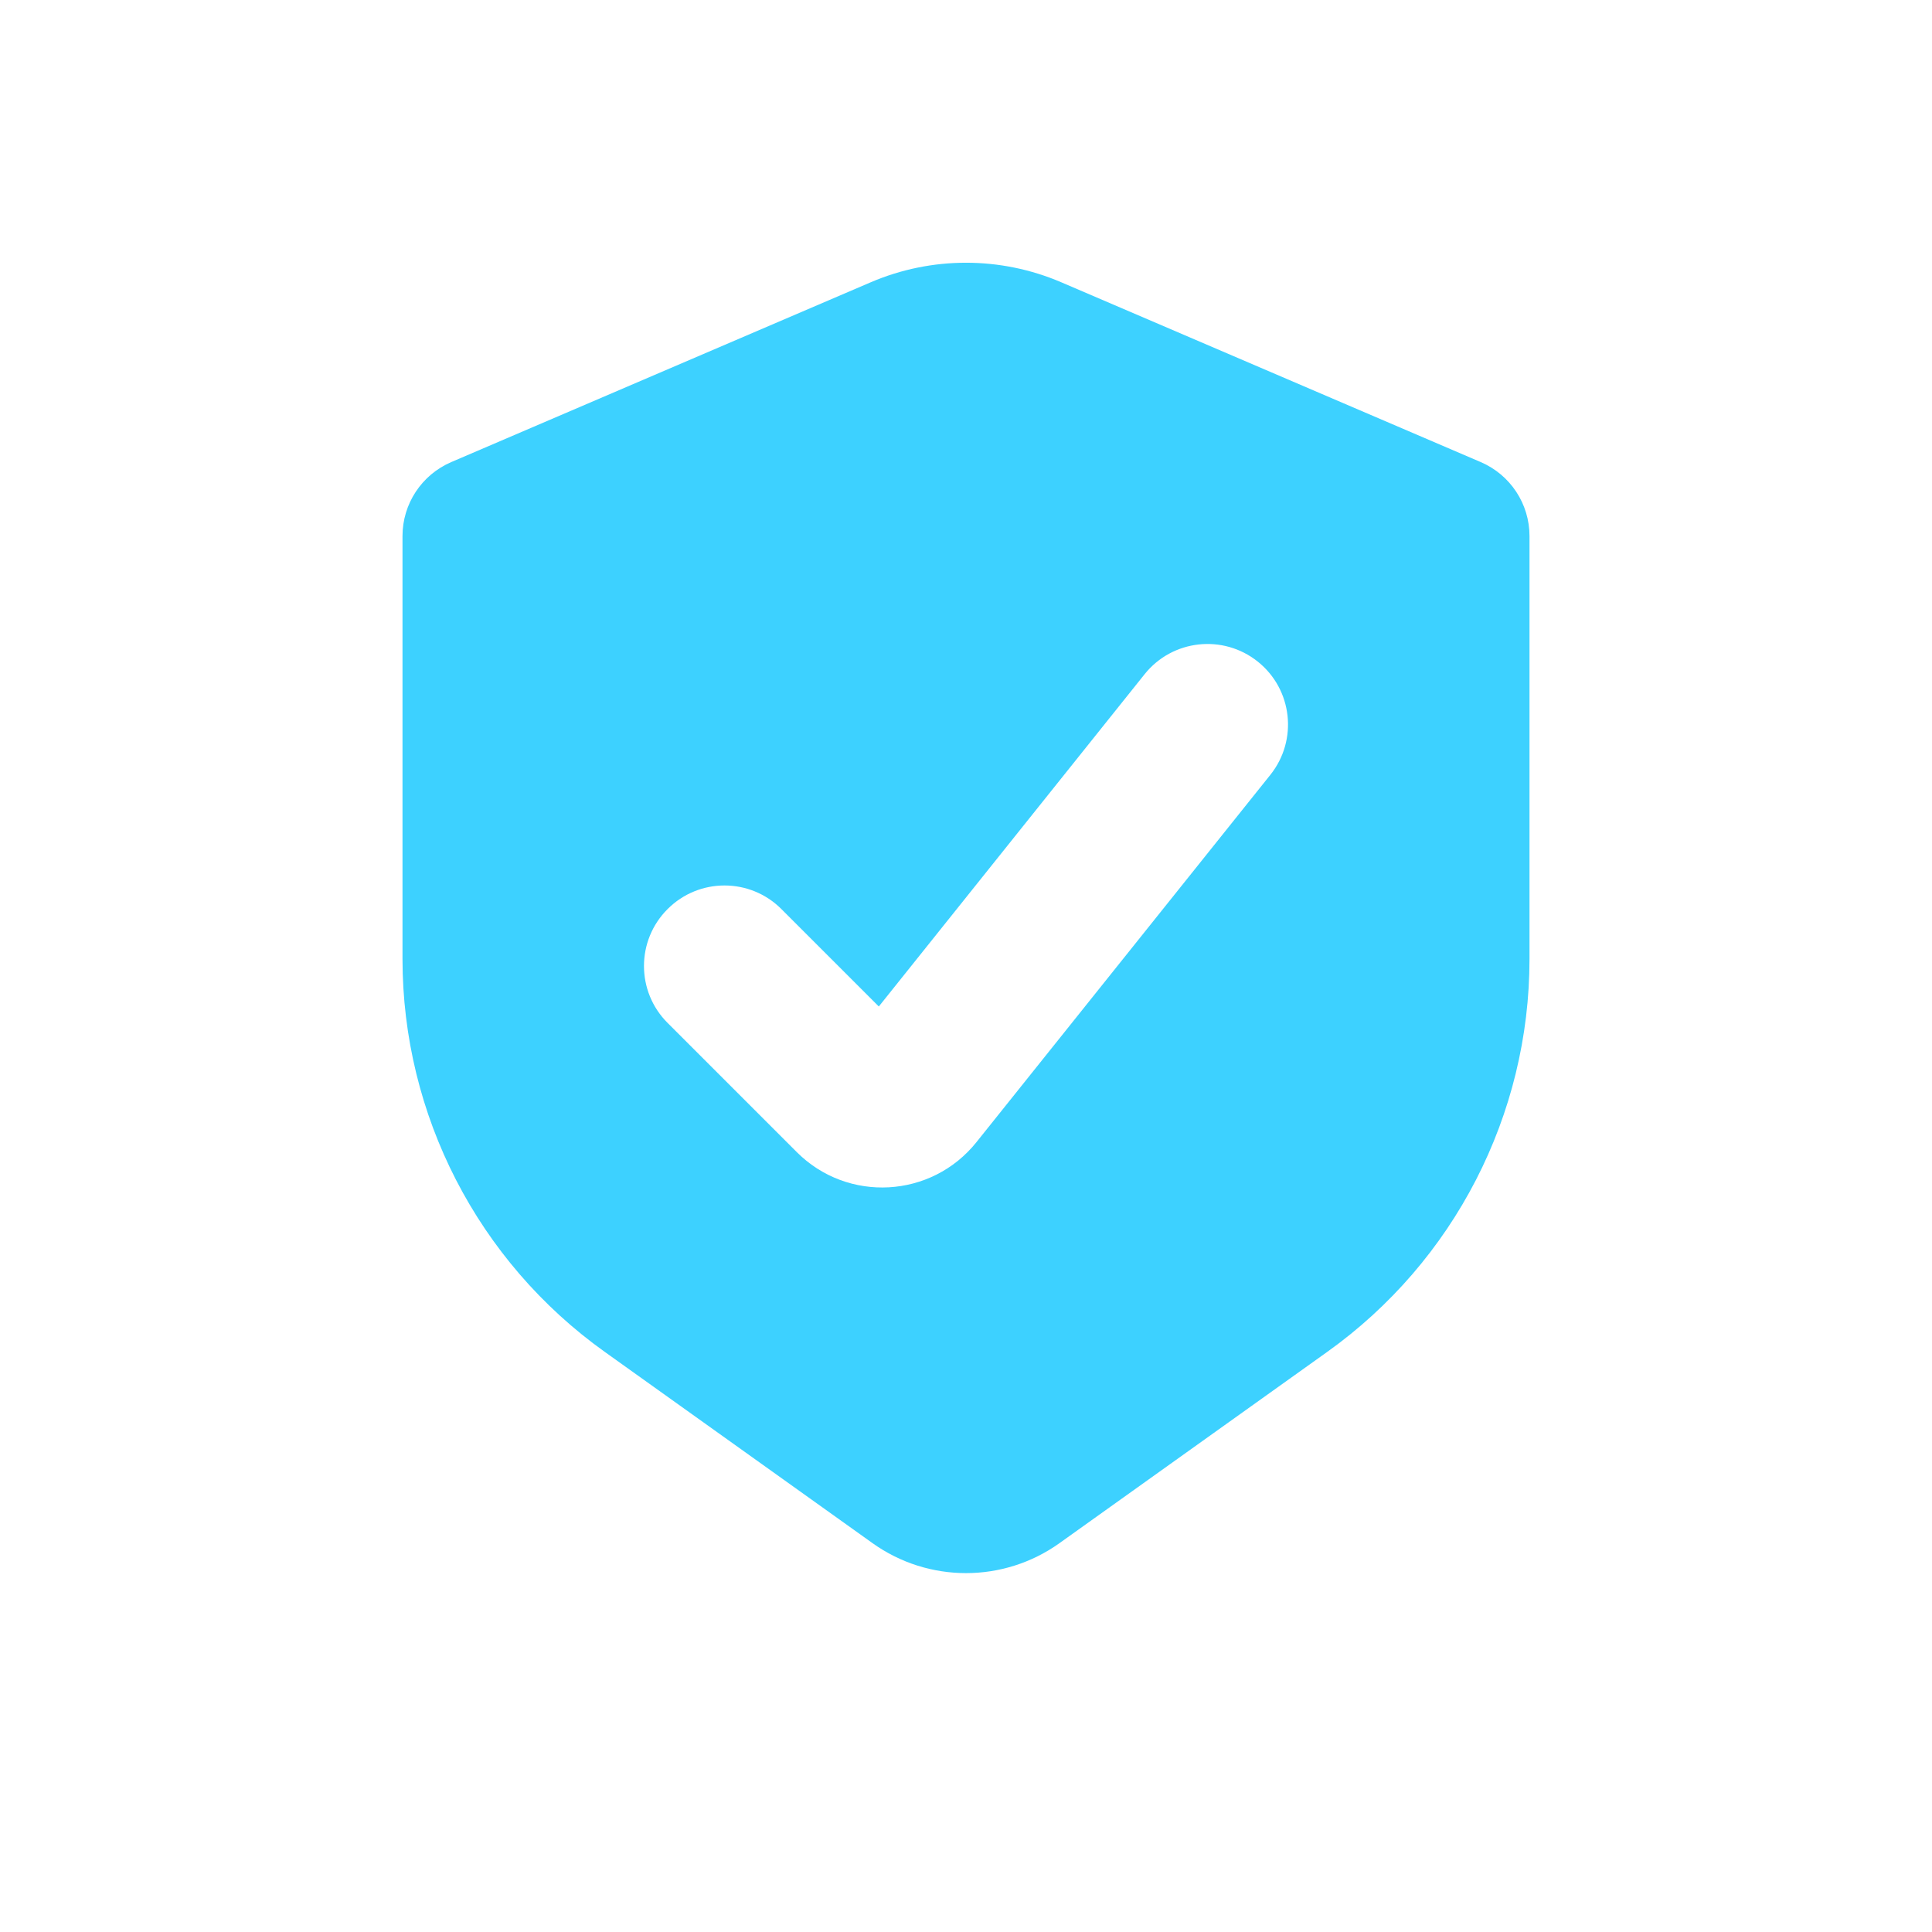 <svg width="24" height="24" viewBox="0 0 24 24" fill="none" xmlns="http://www.w3.org/2000/svg">
<path fill-rule="evenodd" clip-rule="evenodd" d="M18.394 5.74L13.182 3.506C12.427 3.183 11.573 3.183 10.818 3.506L5.606 5.74C5.238 5.898 5 6.259 5 6.659V11.912C5 13.85 5.936 15.668 7.513 16.794L10.838 19.169C11.533 19.666 12.467 19.666 13.162 19.169L16.487 16.794C18.064 15.668 19 13.85 19 11.912V6.659C19 6.259 18.762 5.898 18.394 5.74ZM15.781 9.625C16.126 9.193 16.056 8.564 15.625 8.219C15.193 7.874 14.564 7.944 14.219 8.375L10.917 12.503L9.707 11.293C9.317 10.902 8.683 10.902 8.293 11.293C7.902 11.683 7.902 12.317 8.293 12.707L9.898 14.312C10.53 14.944 11.571 14.887 12.13 14.188L15.781 9.625Z" fill="#3DD1FF"/>
</svg>
